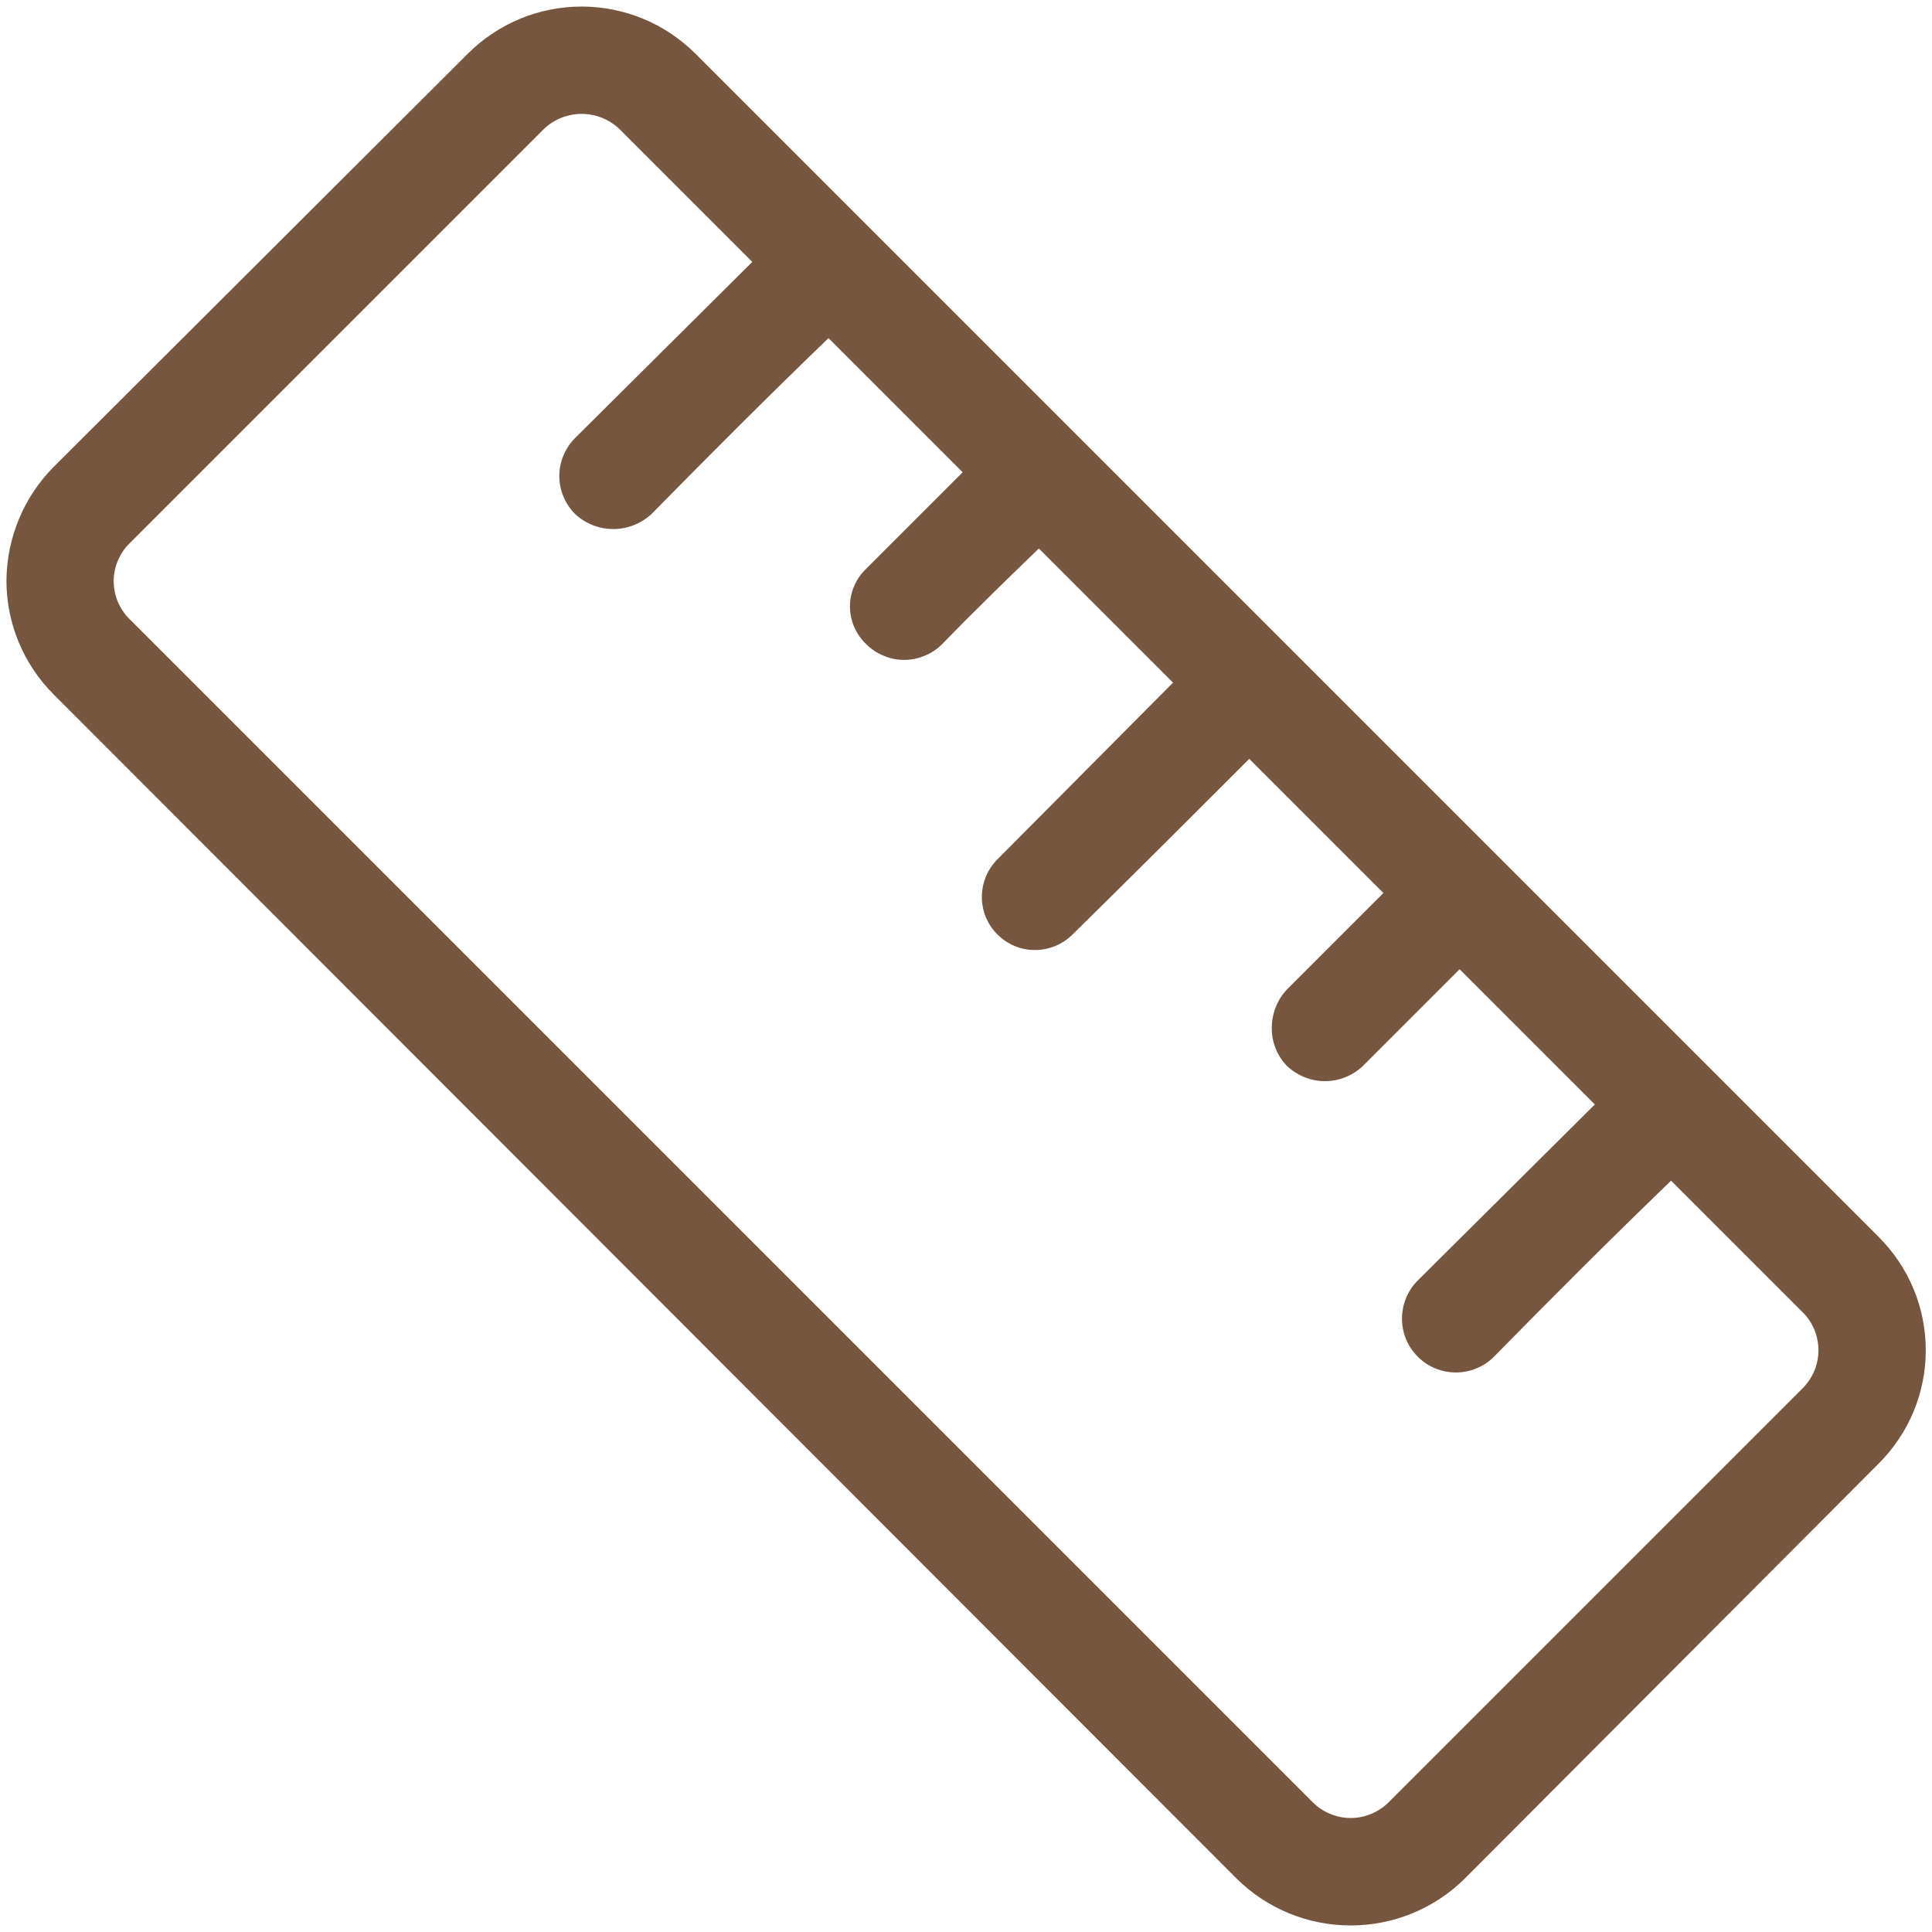 <?xml version="1.0" encoding="UTF-8"?> <svg xmlns="http://www.w3.org/2000/svg" width="18" height="18" viewBox="0 0 18 18" fill="none"><path d="M6.479 0.5C6.198 0.219 5.816 0.061 5.419 0.061C5.021 0.061 4.64 0.219 4.359 0.5L0.5 4.35C0.22 4.632 0.063 5.013 0.06 5.41C0.06 5.808 0.219 6.189 0.5 6.47L11.519 17.5C11.802 17.782 12.185 17.939 12.584 17.939C12.983 17.939 13.366 17.782 13.649 17.5L17.499 13.64C17.639 13.501 17.751 13.336 17.827 13.154C17.903 12.972 17.942 12.777 17.942 12.58C17.942 12.383 17.903 12.188 17.827 12.006C17.751 11.824 17.639 11.659 17.499 11.52L6.479 0.5ZM5.359 4.08C5.312 4.126 5.275 4.182 5.25 4.243C5.224 4.304 5.211 4.369 5.211 4.435C5.211 4.501 5.224 4.566 5.25 4.627C5.275 4.688 5.312 4.743 5.359 4.79C5.456 4.879 5.582 4.929 5.714 4.929C5.846 4.929 5.972 4.879 6.069 4.79C6.619 4.23 7.159 3.69 7.719 3.15L8.969 4.4L8.069 5.3C8.022 5.345 7.984 5.399 7.958 5.46C7.932 5.52 7.919 5.584 7.919 5.65C7.919 5.715 7.932 5.78 7.958 5.84C7.984 5.901 8.022 5.955 8.069 6C8.115 6.047 8.171 6.084 8.232 6.109C8.293 6.135 8.358 6.148 8.424 6.148C8.49 6.148 8.555 6.135 8.616 6.109C8.677 6.084 8.733 6.047 8.779 6C9.069 5.7 9.379 5.4 9.679 5.11L10.929 6.36L9.289 8.01C9.198 8.103 9.147 8.229 9.148 8.359C9.148 8.489 9.2 8.614 9.293 8.706C9.385 8.799 9.51 8.851 9.64 8.851C9.77 8.852 9.896 8.801 9.989 8.71C10.549 8.16 11.089 7.62 11.639 7.07L12.889 8.32L11.989 9.22C11.898 9.318 11.848 9.446 11.849 9.58C11.848 9.71 11.899 9.836 11.989 9.93C12.085 10.021 12.212 10.073 12.344 10.073C12.476 10.073 12.604 10.021 12.699 9.93L13.599 9.03L14.859 10.29L13.209 11.93C13.162 11.977 13.125 12.032 13.1 12.093C13.075 12.154 13.062 12.219 13.062 12.285C13.062 12.351 13.075 12.416 13.1 12.477C13.125 12.538 13.162 12.593 13.209 12.64C13.256 12.687 13.311 12.724 13.372 12.749C13.433 12.774 13.498 12.787 13.564 12.787C13.63 12.787 13.695 12.774 13.756 12.749C13.817 12.724 13.872 12.687 13.919 12.64C14.469 12.08 15.009 11.54 15.569 11L16.799 12.23C16.891 12.323 16.942 12.449 16.942 12.58C16.942 12.711 16.891 12.836 16.799 12.93L12.939 16.79C12.893 16.837 12.837 16.874 12.776 16.899C12.715 16.925 12.65 16.938 12.584 16.938C12.518 16.938 12.453 16.925 12.392 16.899C12.331 16.874 12.275 16.837 12.229 16.79L1.209 5.77C1.161 5.723 1.123 5.667 1.097 5.605C1.072 5.543 1.059 5.477 1.059 5.41C1.061 5.278 1.115 5.152 1.209 5.06L5.069 1.2C5.164 1.111 5.289 1.061 5.419 1.061C5.549 1.061 5.674 1.111 5.769 1.2L7.009 2.44L5.359 4.08Z" fill="#76563F"></path></svg> 